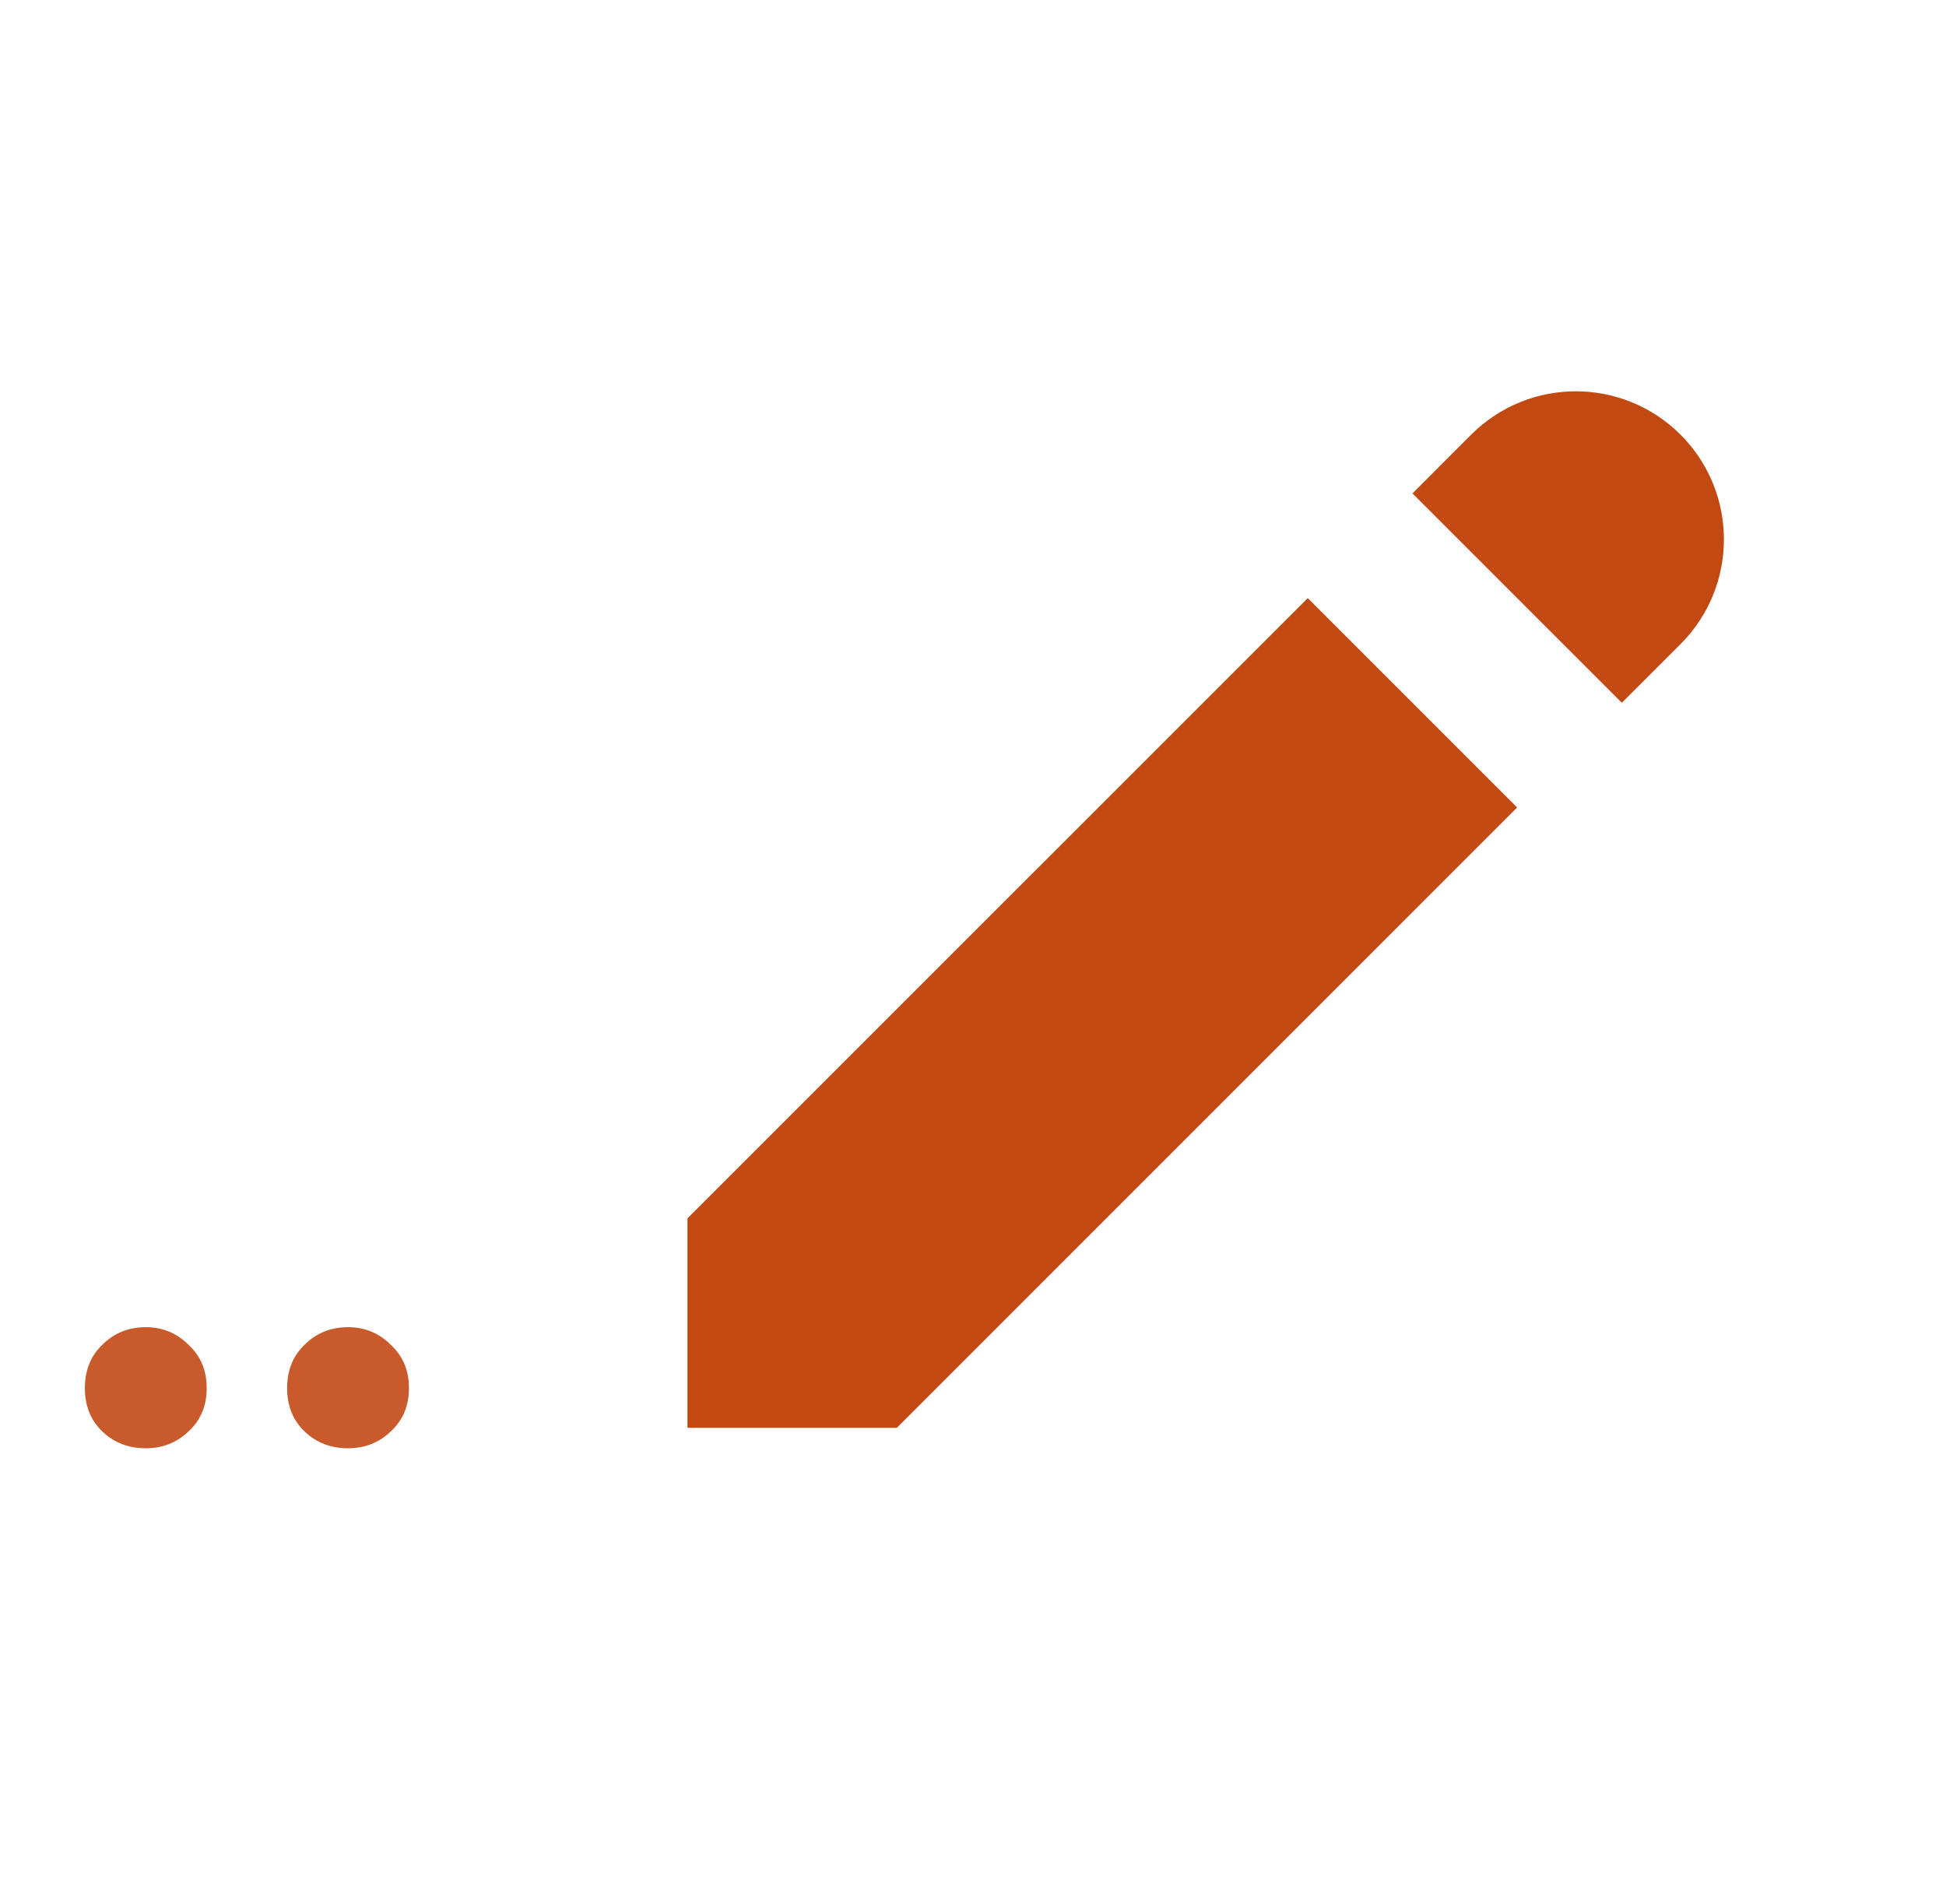 <svg width="46" height="45" viewBox="0 0 46 45" fill="none" xmlns="http://www.w3.org/2000/svg">
<path d="M4.886 32.812C4.886 33.232 4.742 33.574 4.454 33.838C4.178 34.102 3.842 34.234 3.446 34.234C3.038 34.234 2.696 34.102 2.42 33.838C2.144 33.574 2.006 33.232 2.006 32.812C2.006 32.392 2.144 32.05 2.42 31.786C2.696 31.51 3.038 31.372 3.446 31.372C3.842 31.372 4.178 31.51 4.454 31.786C4.742 32.05 4.886 32.392 4.886 32.812ZM9.667 32.812C9.667 33.232 9.523 33.574 9.235 33.838C8.959 34.102 8.623 34.234 8.227 34.234C7.819 34.234 7.477 34.102 7.201 33.838C6.925 33.574 6.787 33.232 6.787 32.812C6.787 32.392 6.925 32.05 7.201 31.786C7.477 31.51 7.819 31.372 8.227 31.372C8.623 31.372 8.959 31.51 9.235 31.786C9.523 32.05 9.667 32.392 9.667 32.812Z" fill="#C95A2B"/>
<path d="M34.775 10.275C36.142 8.908 38.358 8.908 39.725 10.275C41.092 11.642 41.092 13.858 39.725 15.225L38.337 16.612L33.388 11.663L34.775 10.275Z" fill="#C34913"/>
<path d="M30.913 14.138L16.25 28.8V33.75H21.2L35.862 19.087L30.913 14.138Z" fill="#C34913"/>
</svg>
